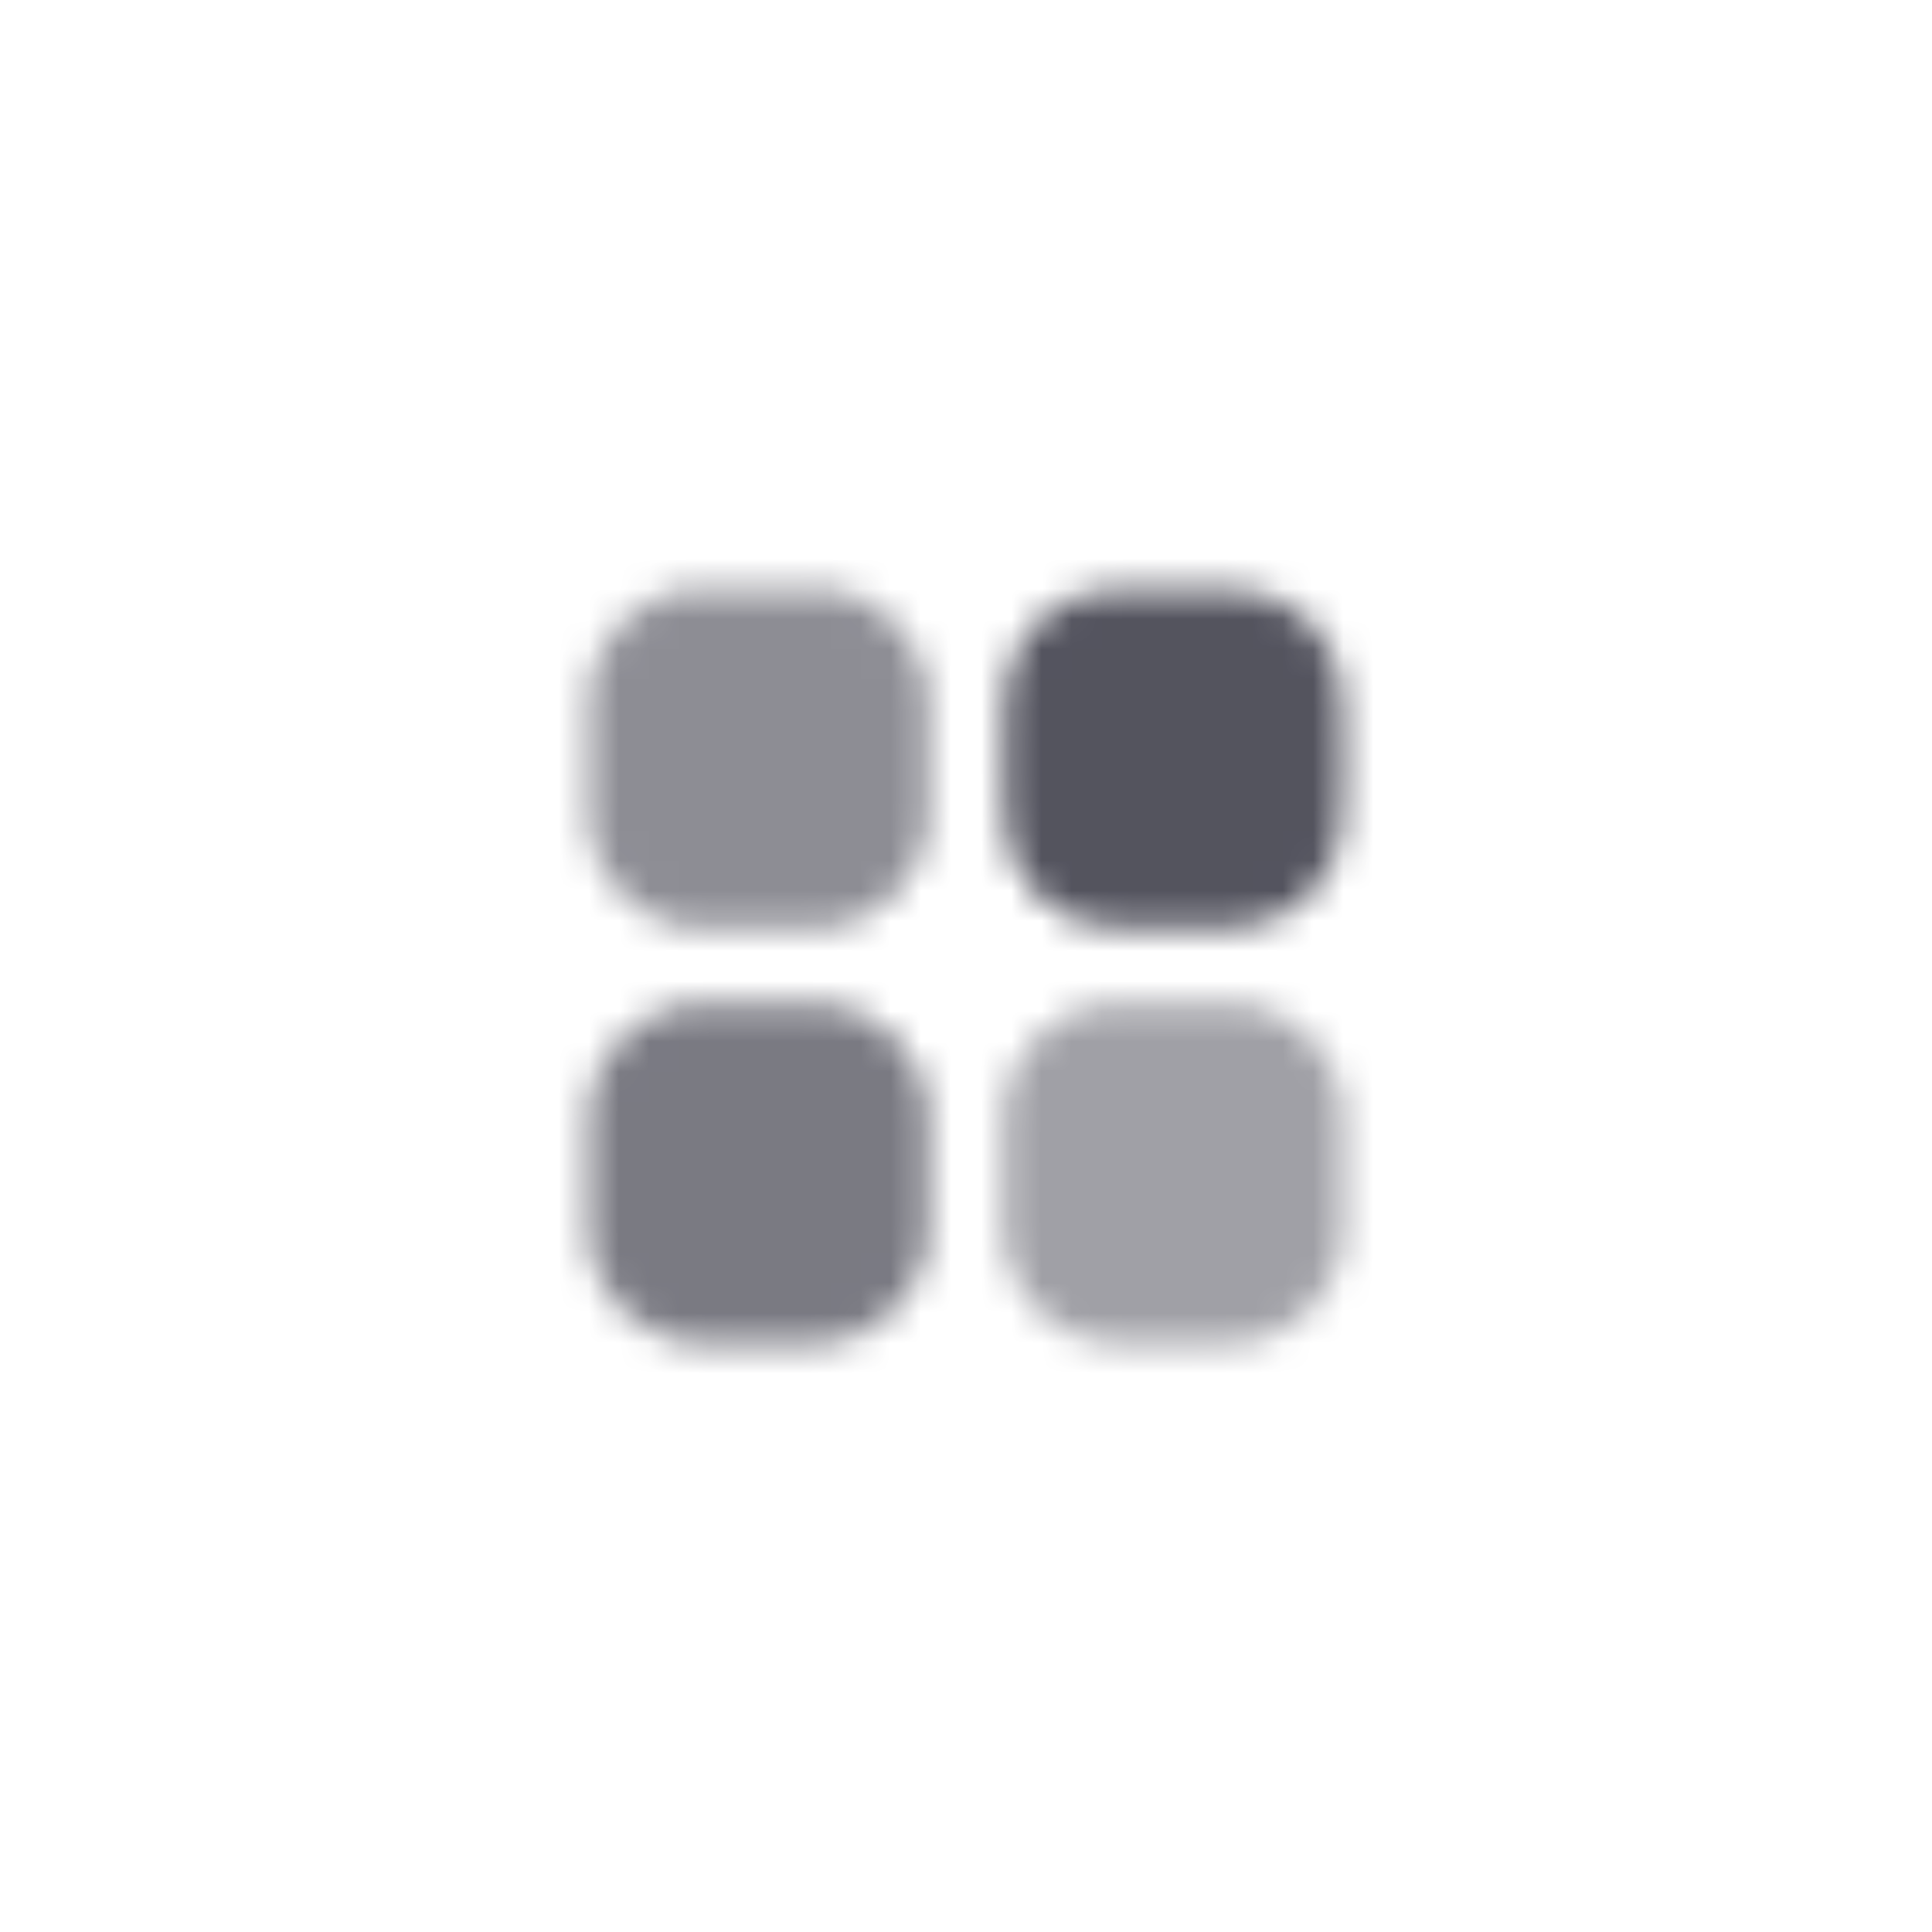 <svg width="64" height="64" viewBox="0 0 64 64" fill="none" xmlns="http://www.w3.org/2000/svg">
<mask id="mask0_792_414" style="mask-type:alpha" maskUnits="userSpaceOnUse" x="19" y="19" width="26" height="26">
<path opacity="0.6" d="M19.5 23.25C19.5 21.179 21.179 19.5 23.25 19.5H27C29.071 19.5 30.75 21.179 30.75 23.25V27C30.75 29.071 29.071 30.75 27 30.75H23.25C21.179 30.75 19.5 29.071 19.5 27V23.25Z" fill="black"/>
<path opacity="0.9" d="M33.25 25.125C33.25 23.378 33.25 22.504 33.535 21.815C33.916 20.896 34.646 20.166 35.565 19.785C36.254 19.5 37.128 19.5 38.875 19.5C40.622 19.5 41.496 19.5 42.185 19.785C43.104 20.166 43.834 20.896 44.215 21.815C44.5 22.504 44.5 23.378 44.5 25.125C44.5 26.872 44.5 27.746 44.215 28.435C43.834 29.354 43.104 30.084 42.185 30.465C41.496 30.75 40.622 30.75 38.875 30.75C37.128 30.75 36.254 30.75 35.565 30.465C34.646 30.084 33.916 29.354 33.535 28.435C33.25 27.746 33.25 26.872 33.25 25.125Z" fill="black"/>
<path opacity="0.7" d="M19.5 37C19.5 34.929 21.179 33.25 23.25 33.25H27C29.071 33.25 30.75 34.929 30.75 37V40.75C30.75 42.821 29.071 44.5 27 44.5H23.25C21.179 44.5 19.5 42.821 19.5 40.75V37Z" fill="black"/>
<path opacity="0.5" d="M33.25 37C33.25 34.929 34.929 33.25 37 33.25H40.75C42.821 33.25 44.5 34.929 44.5 37V40.75C44.5 42.821 42.821 44.5 40.75 44.5H37C34.929 44.5 33.25 42.821 33.25 40.75V37Z" fill="black"/>
</mask>
<g mask="url(#mask0_792_414)">
<rect x="17" y="17" width="30" height="30" fill="#41414D"/>
</g>
</svg>
